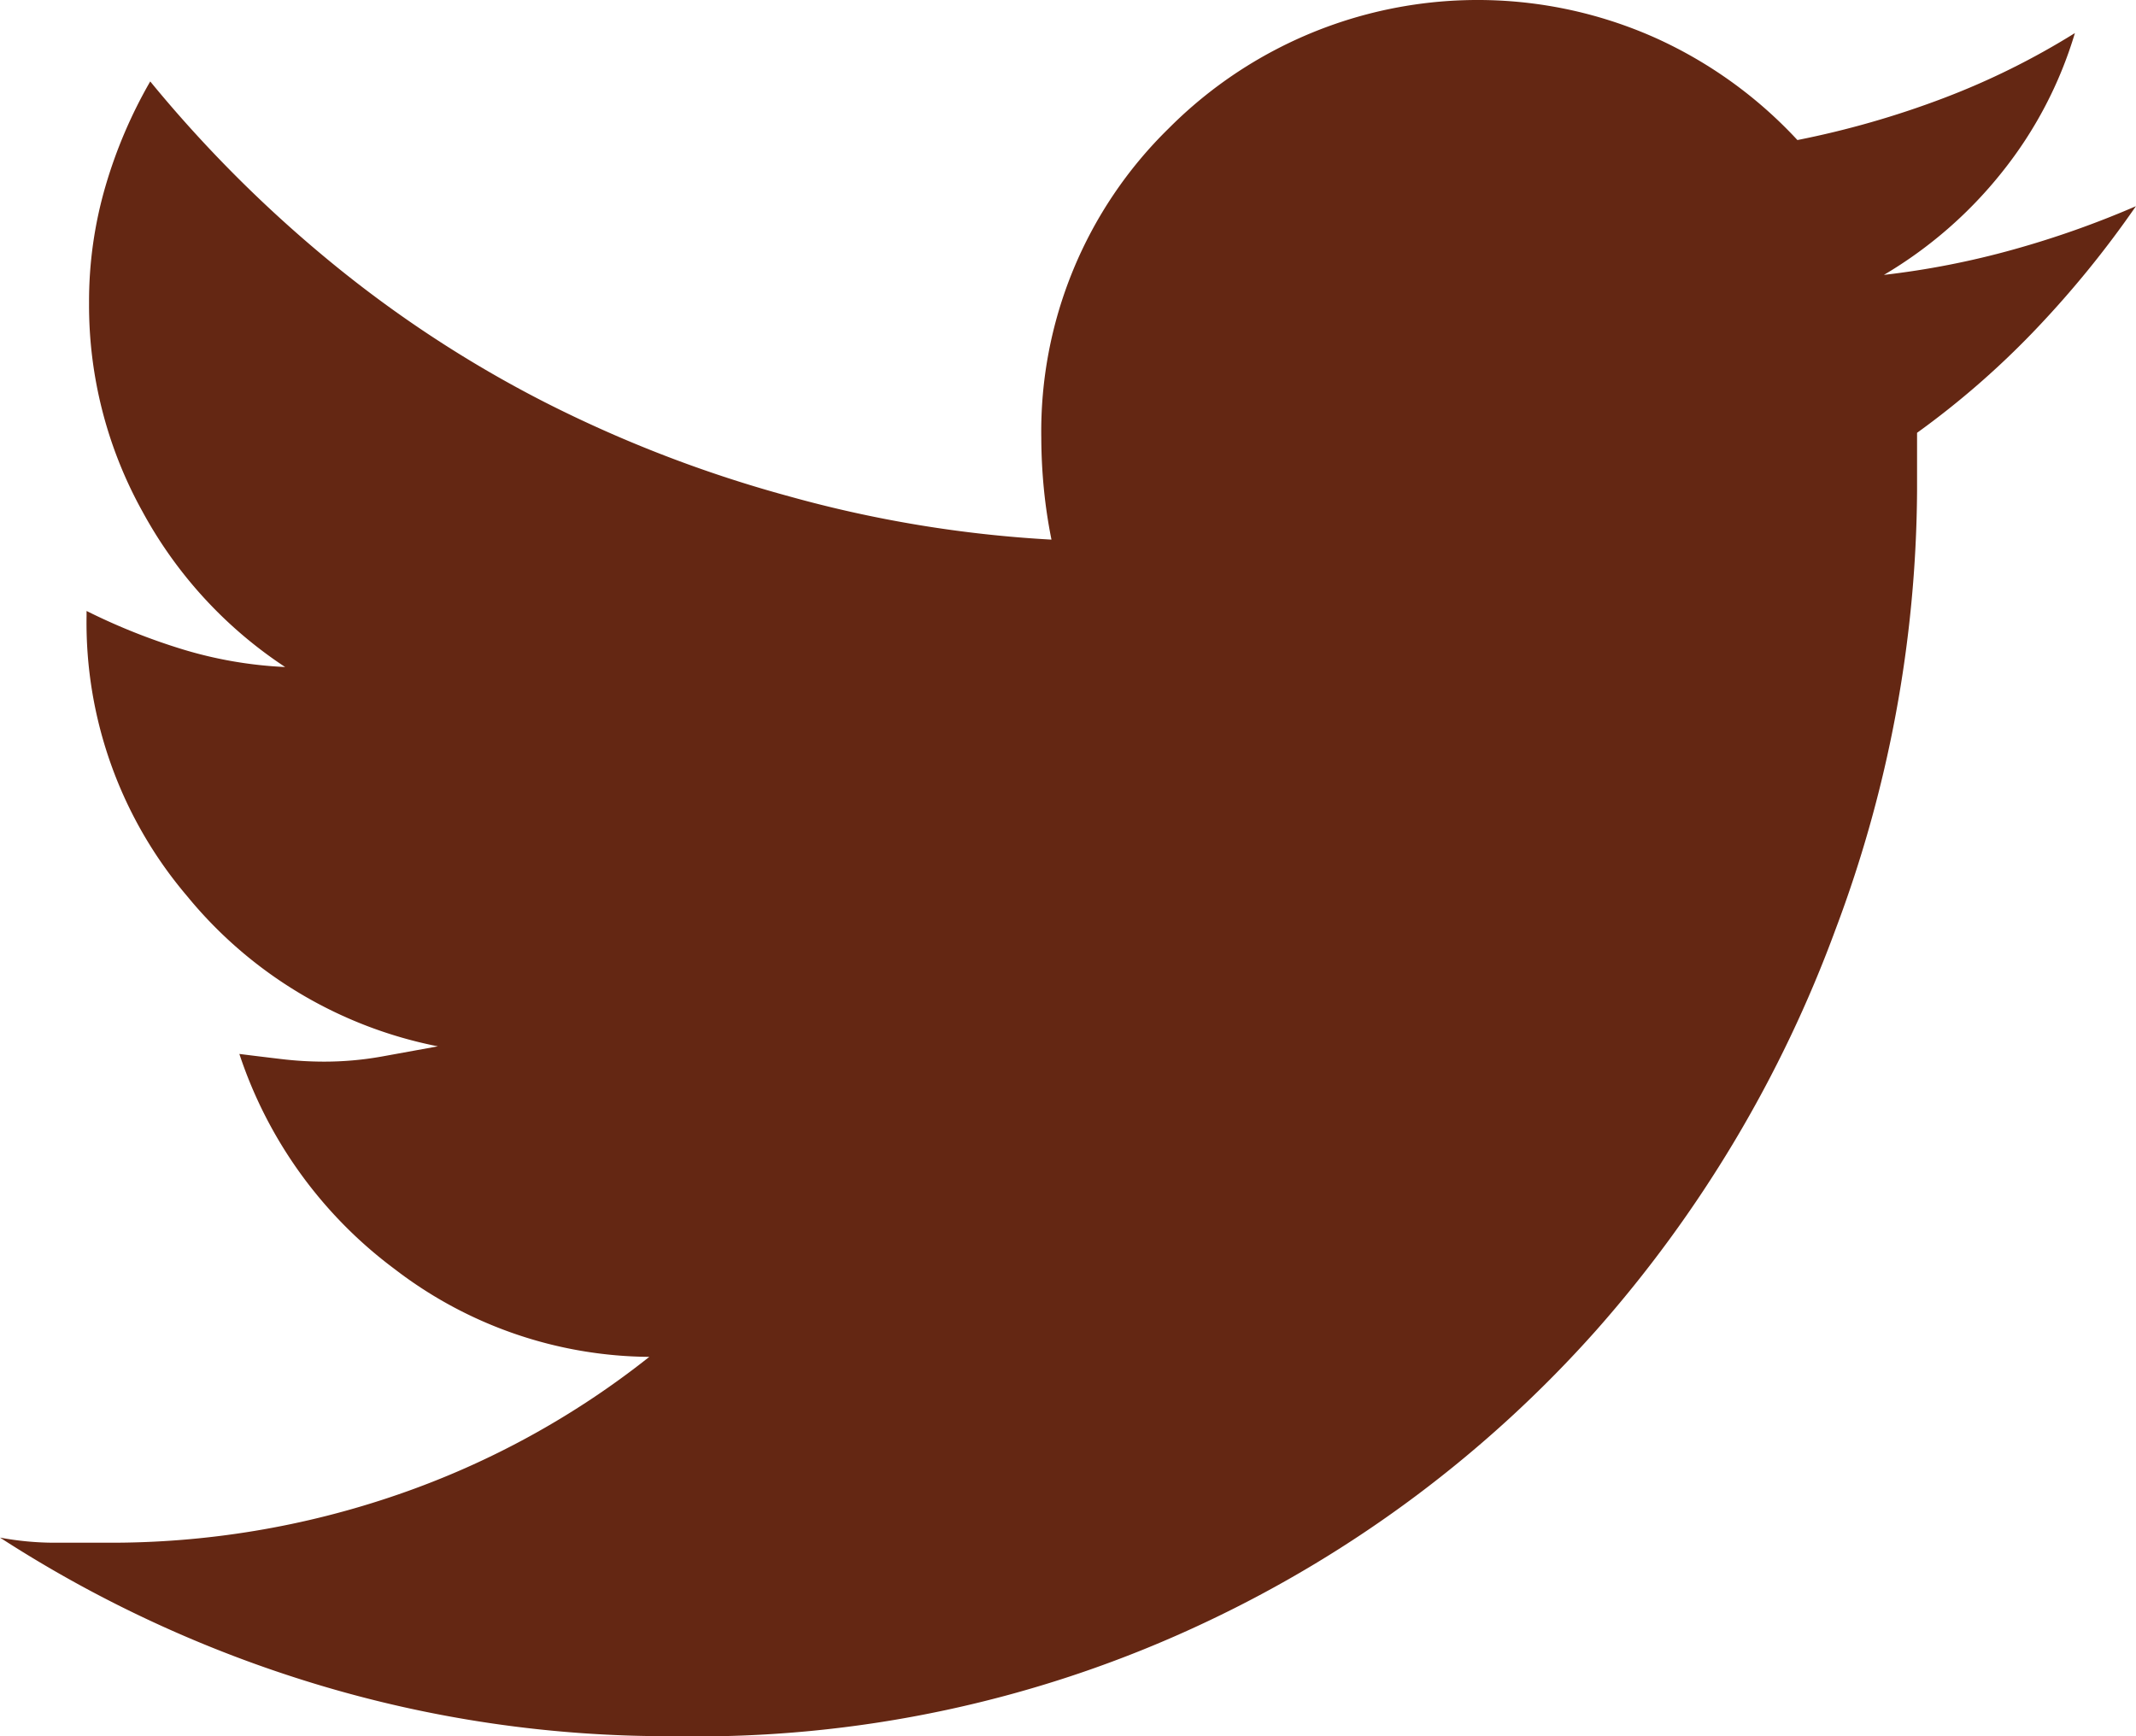 <svg xmlns="http://www.w3.org/2000/svg" viewBox="0 0 25.834 21"><defs><style>.a{fill:#642713;}</style></defs><path class="a" d="M23.186,5.235v.708a15.267,15.267,0,0,1-.985,5.296,15.268,15.268,0,0,1-2.894,4.85,14.712,14.712,0,0,1-4.711,3.526A14.409,14.409,0,0,1,8.129,21a14.652,14.652,0,0,1-4.311-.631A15.073,15.073,0,0,1,0,18.598a3.613,3.613,0,0,0,.647.062h.647a10.633,10.633,0,0,0,3.526-.585,10.257,10.257,0,0,0,3.033-1.663A5.107,5.107,0,0,1,4.773,15.35a5.327,5.327,0,0,1-1.878-2.602q.246.031.508.062a4.355,4.355,0,0,0,.508.031,3.95,3.95,0,0,0,.708-.062l.677-.123a5.222,5.222,0,0,1-3.033-1.817A5.102,5.102,0,0,1,1.047,7.452V7.39a7.525,7.525,0,0,0,1.155.462,5.04,5.04,0,0,0,1.247.216A5.24,5.24,0,0,1,1.724,6.189a5.138,5.138,0,0,1-.647-2.525,4.971,4.971,0,0,1,.2-1.416A5.775,5.775,0,0,1,1.817.985,15.718,15.718,0,0,0,4.003,3.172,14.39,14.39,0,0,0,6.589,4.865,15.474,15.474,0,0,0,9.546,6.004a14.835,14.835,0,0,0,3.171.523q-.062-.308-.092-.616t-.031-.616a5.126,5.126,0,0,1,1.54-3.741A5.272,5.272,0,0,1,20.03.462a5.323,5.323,0,0,1,1.709,1.232,11.012,11.012,0,0,0,1.77-.508A9.123,9.123,0,0,0,25.095.4a4.959,4.959,0,0,1-.878,1.678,5.207,5.207,0,0,1-1.432,1.247,10.117,10.117,0,0,0,1.57-.308,11.428,11.428,0,0,0,1.478-.523A12.236,12.236,0,0,1,24.618,3.987,10.302,10.302,0,0,1,23.186,5.235Z"/></svg>